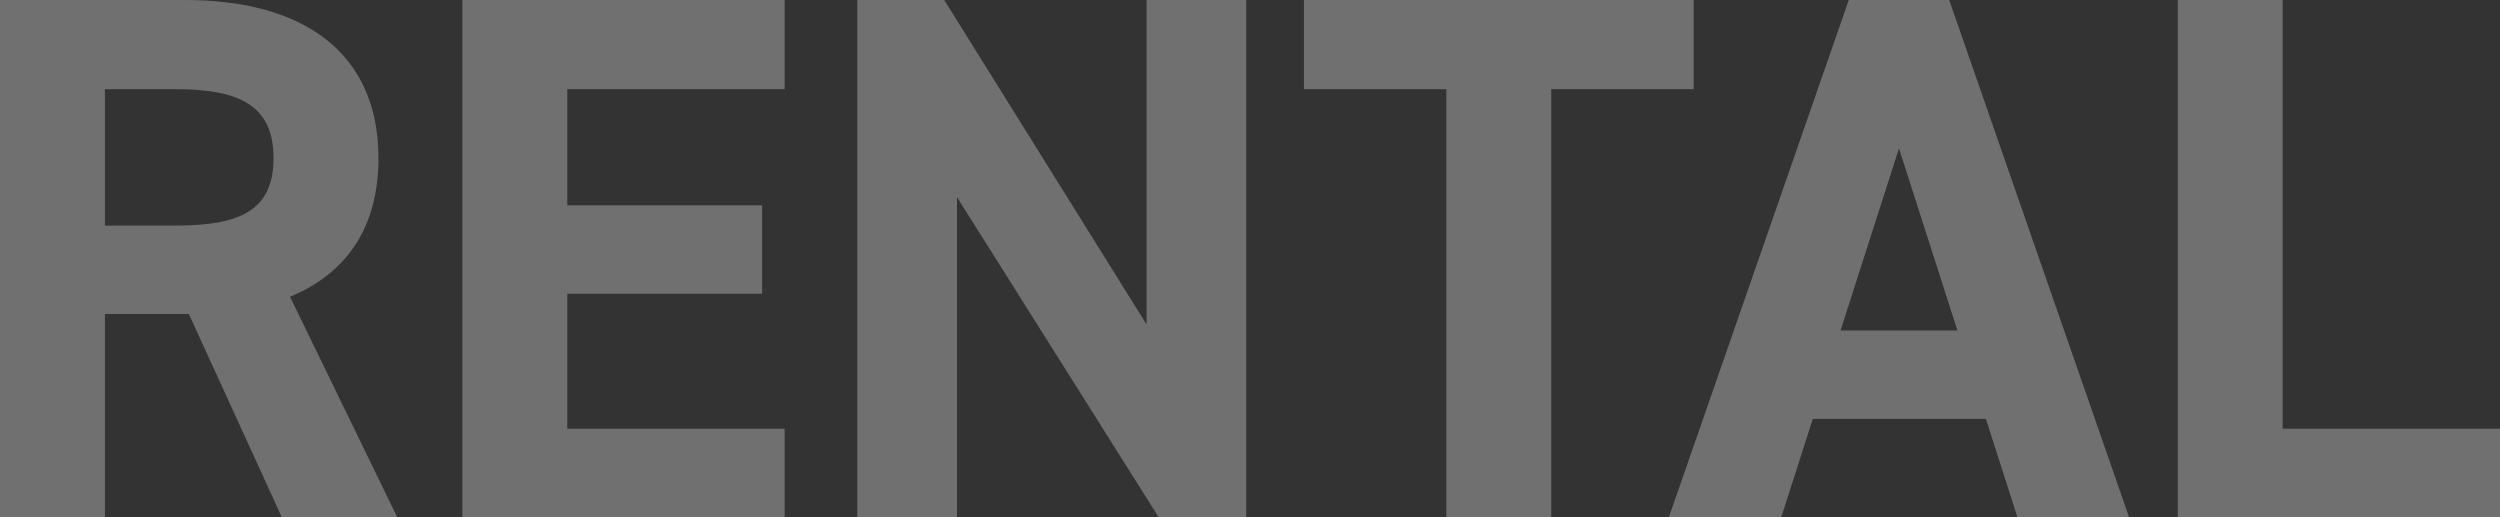 <svg xmlns="http://www.w3.org/2000/svg" width="667.2" height="138" viewBox="0 0 667.2 138">
  <rect x="0" y="0" width="667.2" height="138" fill="#333333" stroke="none"/>
  <path id="パス_437" data-name="パス 437" d="M119.6,0,91-58.8c15-6.2,23.6-18.4,23.6-37,0-28-19.8-42.2-51.6-42.2H13.6V0h28V-54.2H64L88.8,0Zm-78-77.8v-36.4H60.4c16.6,0,26.2,4,26.2,18.4s-9.6,18-26.2,18ZM137-138V0h86V-23.6H165v-36h52V-83.2H165v-31h58V-138Zm182.6,0v86.6l-54-86.6H242.4V0H269V-85.4L322.8,0h23.4V-138Zm42,0v23.8h38V0h28V-114.2h38V-138ZM489,0l8.4-26.2h46.2L552,0h29.8l-48-138H507L459,0Zm31.4-98.4L536-49.8H504.8ZM622.8-138h-28V0h86V-23.6h-58Z" transform="translate(-13.6 138)" fill="#fff" opacity="0.3"/>
</svg>
